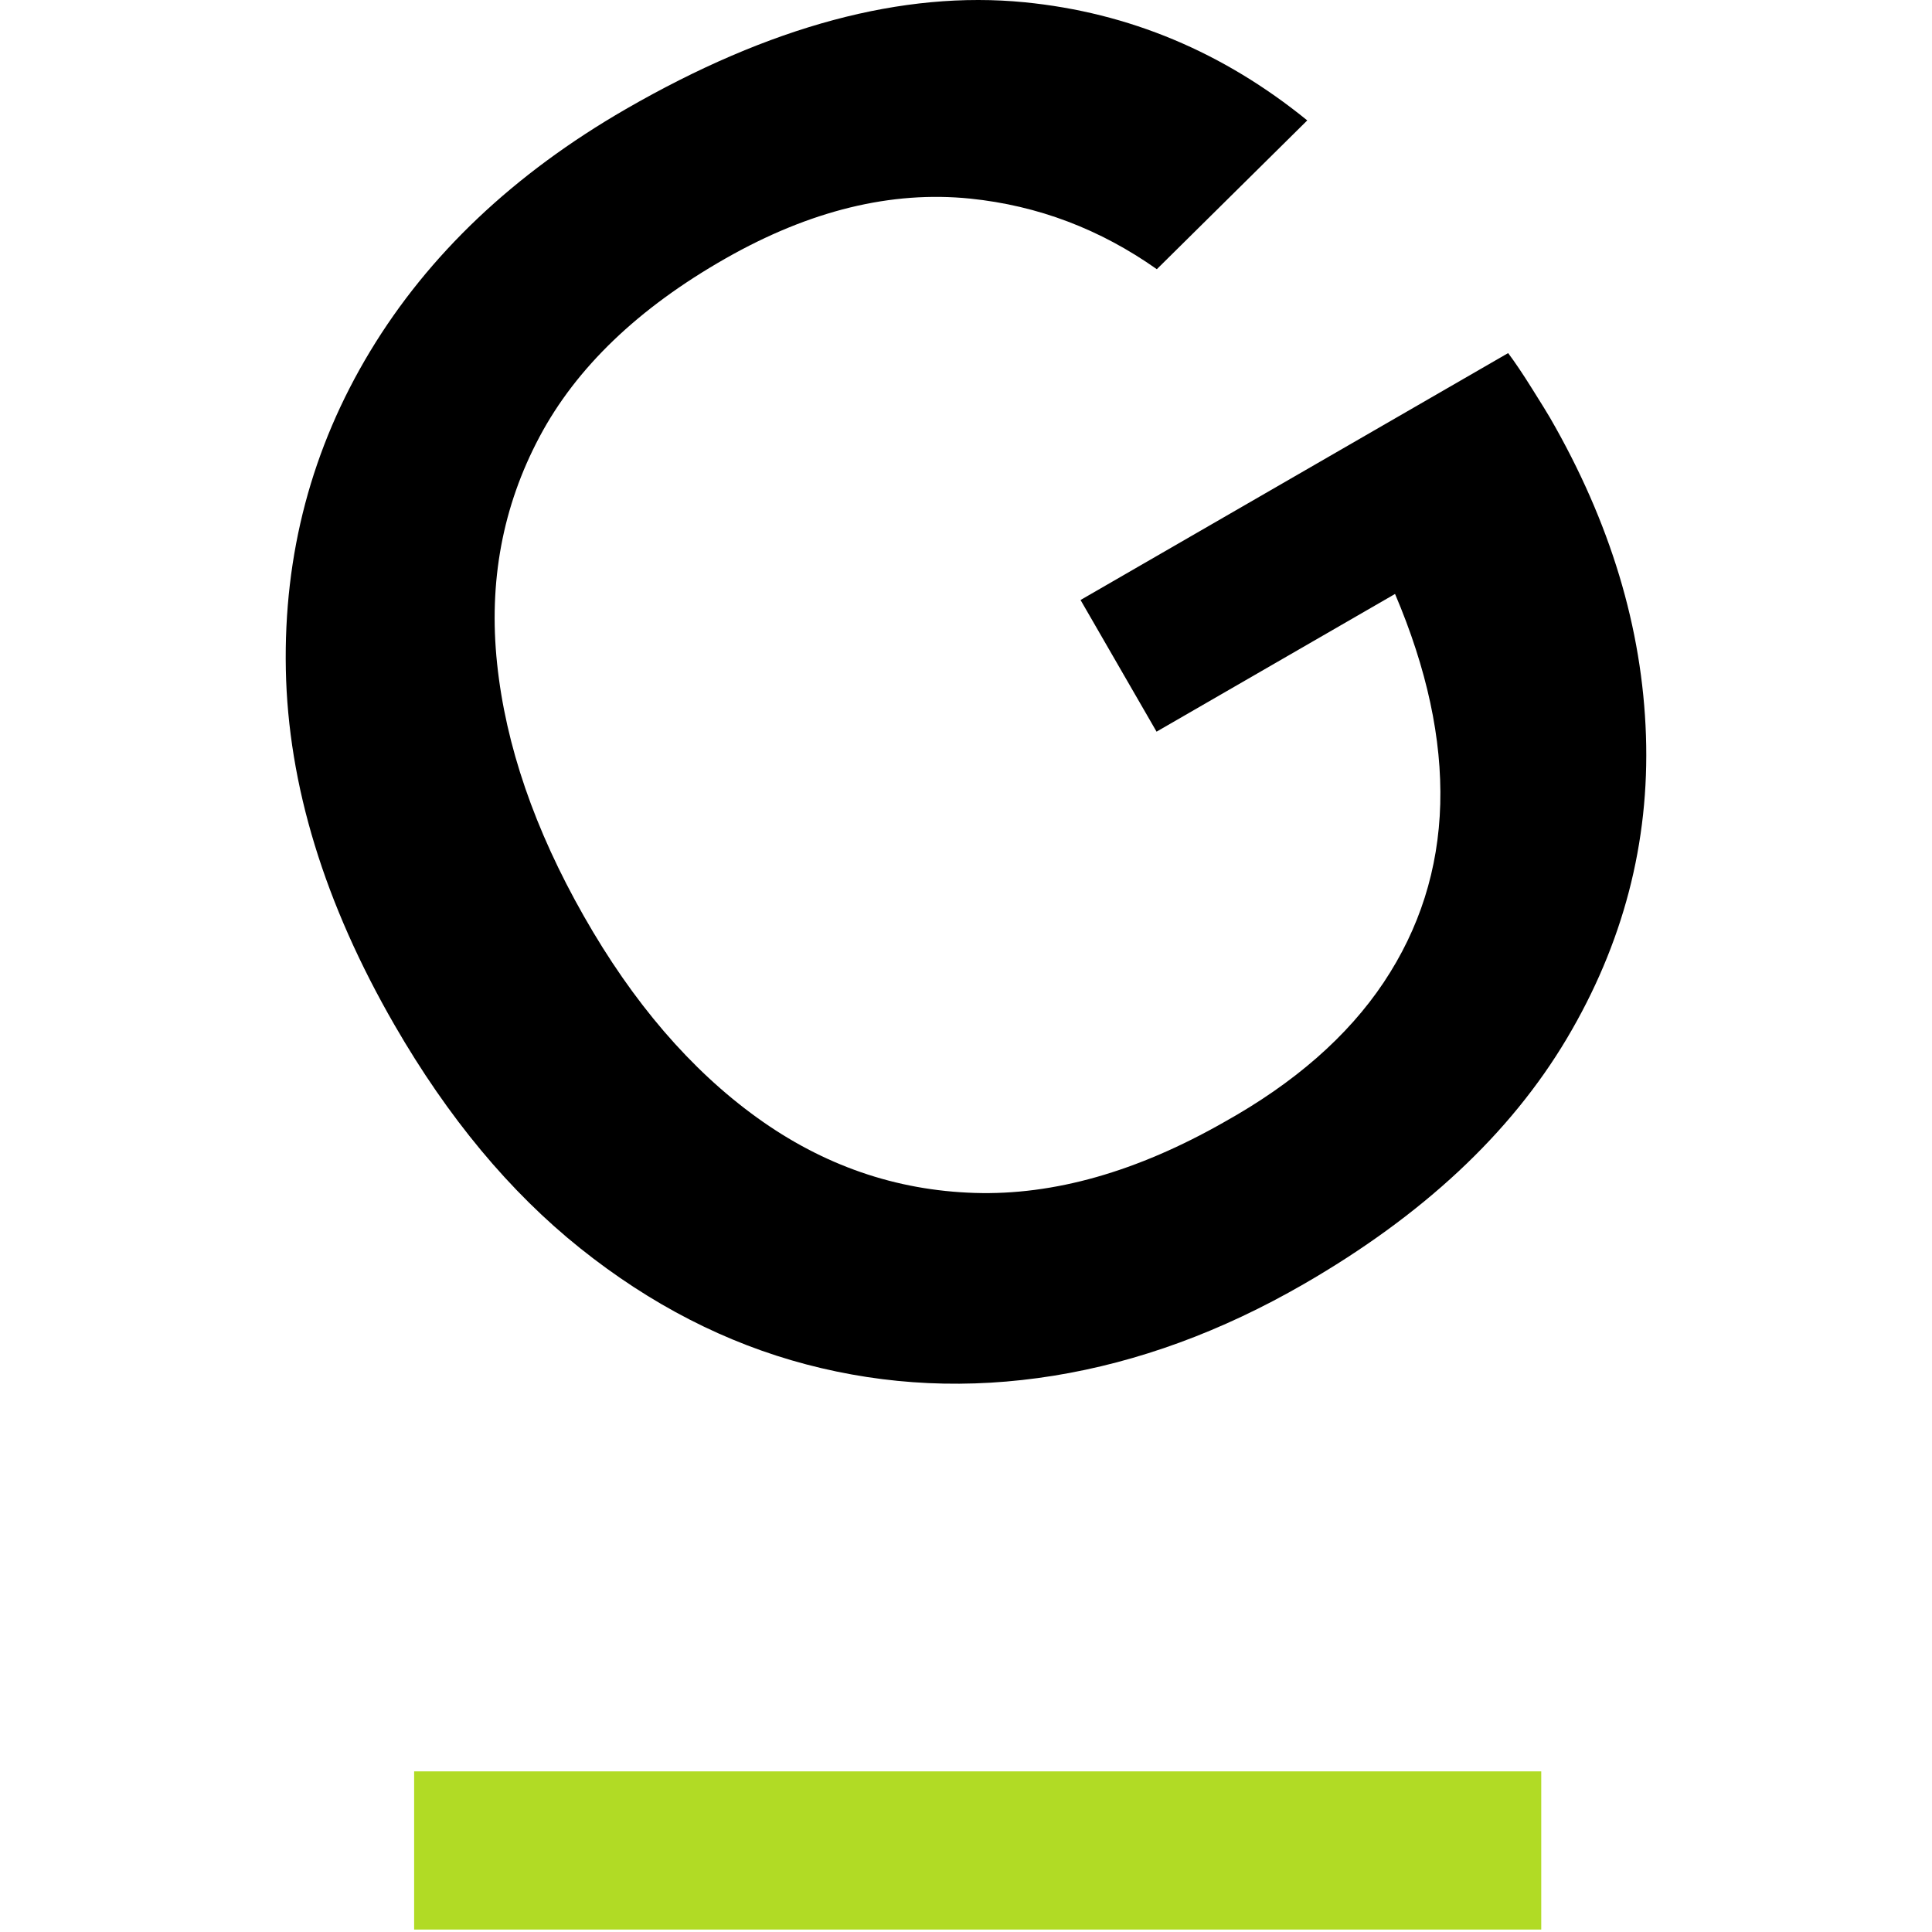 <svg width="32" height="32" viewBox="0 0 200 284" fill="none" xmlns="http://www.w3.org/2000/svg">
<path d="M185.847 61.407C185.495 60.794 184.62 59.38 183.228 57.16C181.842 54.945 180.661 53.192 179.693 51.904L116.838 88.199L128.011 107.553L163.069 87.31C167.757 98.324 169.972 108.62 169.714 118.188C169.448 127.765 166.677 136.504 161.398 144.418C156.113 152.331 148.295 159.177 137.938 164.951C125.126 172.25 112.905 175.718 101.288 175.358C89.67 174.998 79.001 171.307 69.266 164.277C59.532 157.252 51.044 147.378 43.817 134.657C36.582 121.937 32.332 109.565 31.072 97.547C29.805 85.526 31.881 74.421 37.298 64.231C42.709 54.038 51.827 45.294 64.645 37.997C77.038 30.941 89.04 28.009 100.638 29.198C110.584 30.221 119.722 33.69 128.051 39.572L150.165 17.7C137.805 7.655 123.953 1.845 108.595 0.332C90.718 -1.429 71.176 3.811 49.97 16.052C33.525 25.548 21.006 37.412 12.412 51.637C3.818 65.868 -0.313 81.464 0.018 98.423C0.35 115.386 5.681 132.813 16.012 150.706C23.864 164.3 32.955 175.231 43.293 183.497C53.63 191.762 64.711 197.453 76.521 200.564C88.337 203.675 100.452 204.232 112.879 202.23C125.305 200.224 137.566 195.733 149.675 188.742C167.121 178.668 179.992 166.652 188.3 152.696C196.602 138.737 200.488 123.875 199.951 108.102C199.421 92.335 194.719 76.77 185.847 61.407Z" fill="black"/>
<path d="M18.877 283.641H184.56V260.388H18.877V283.641Z" fill="#B1DB25"/>
</svg>
